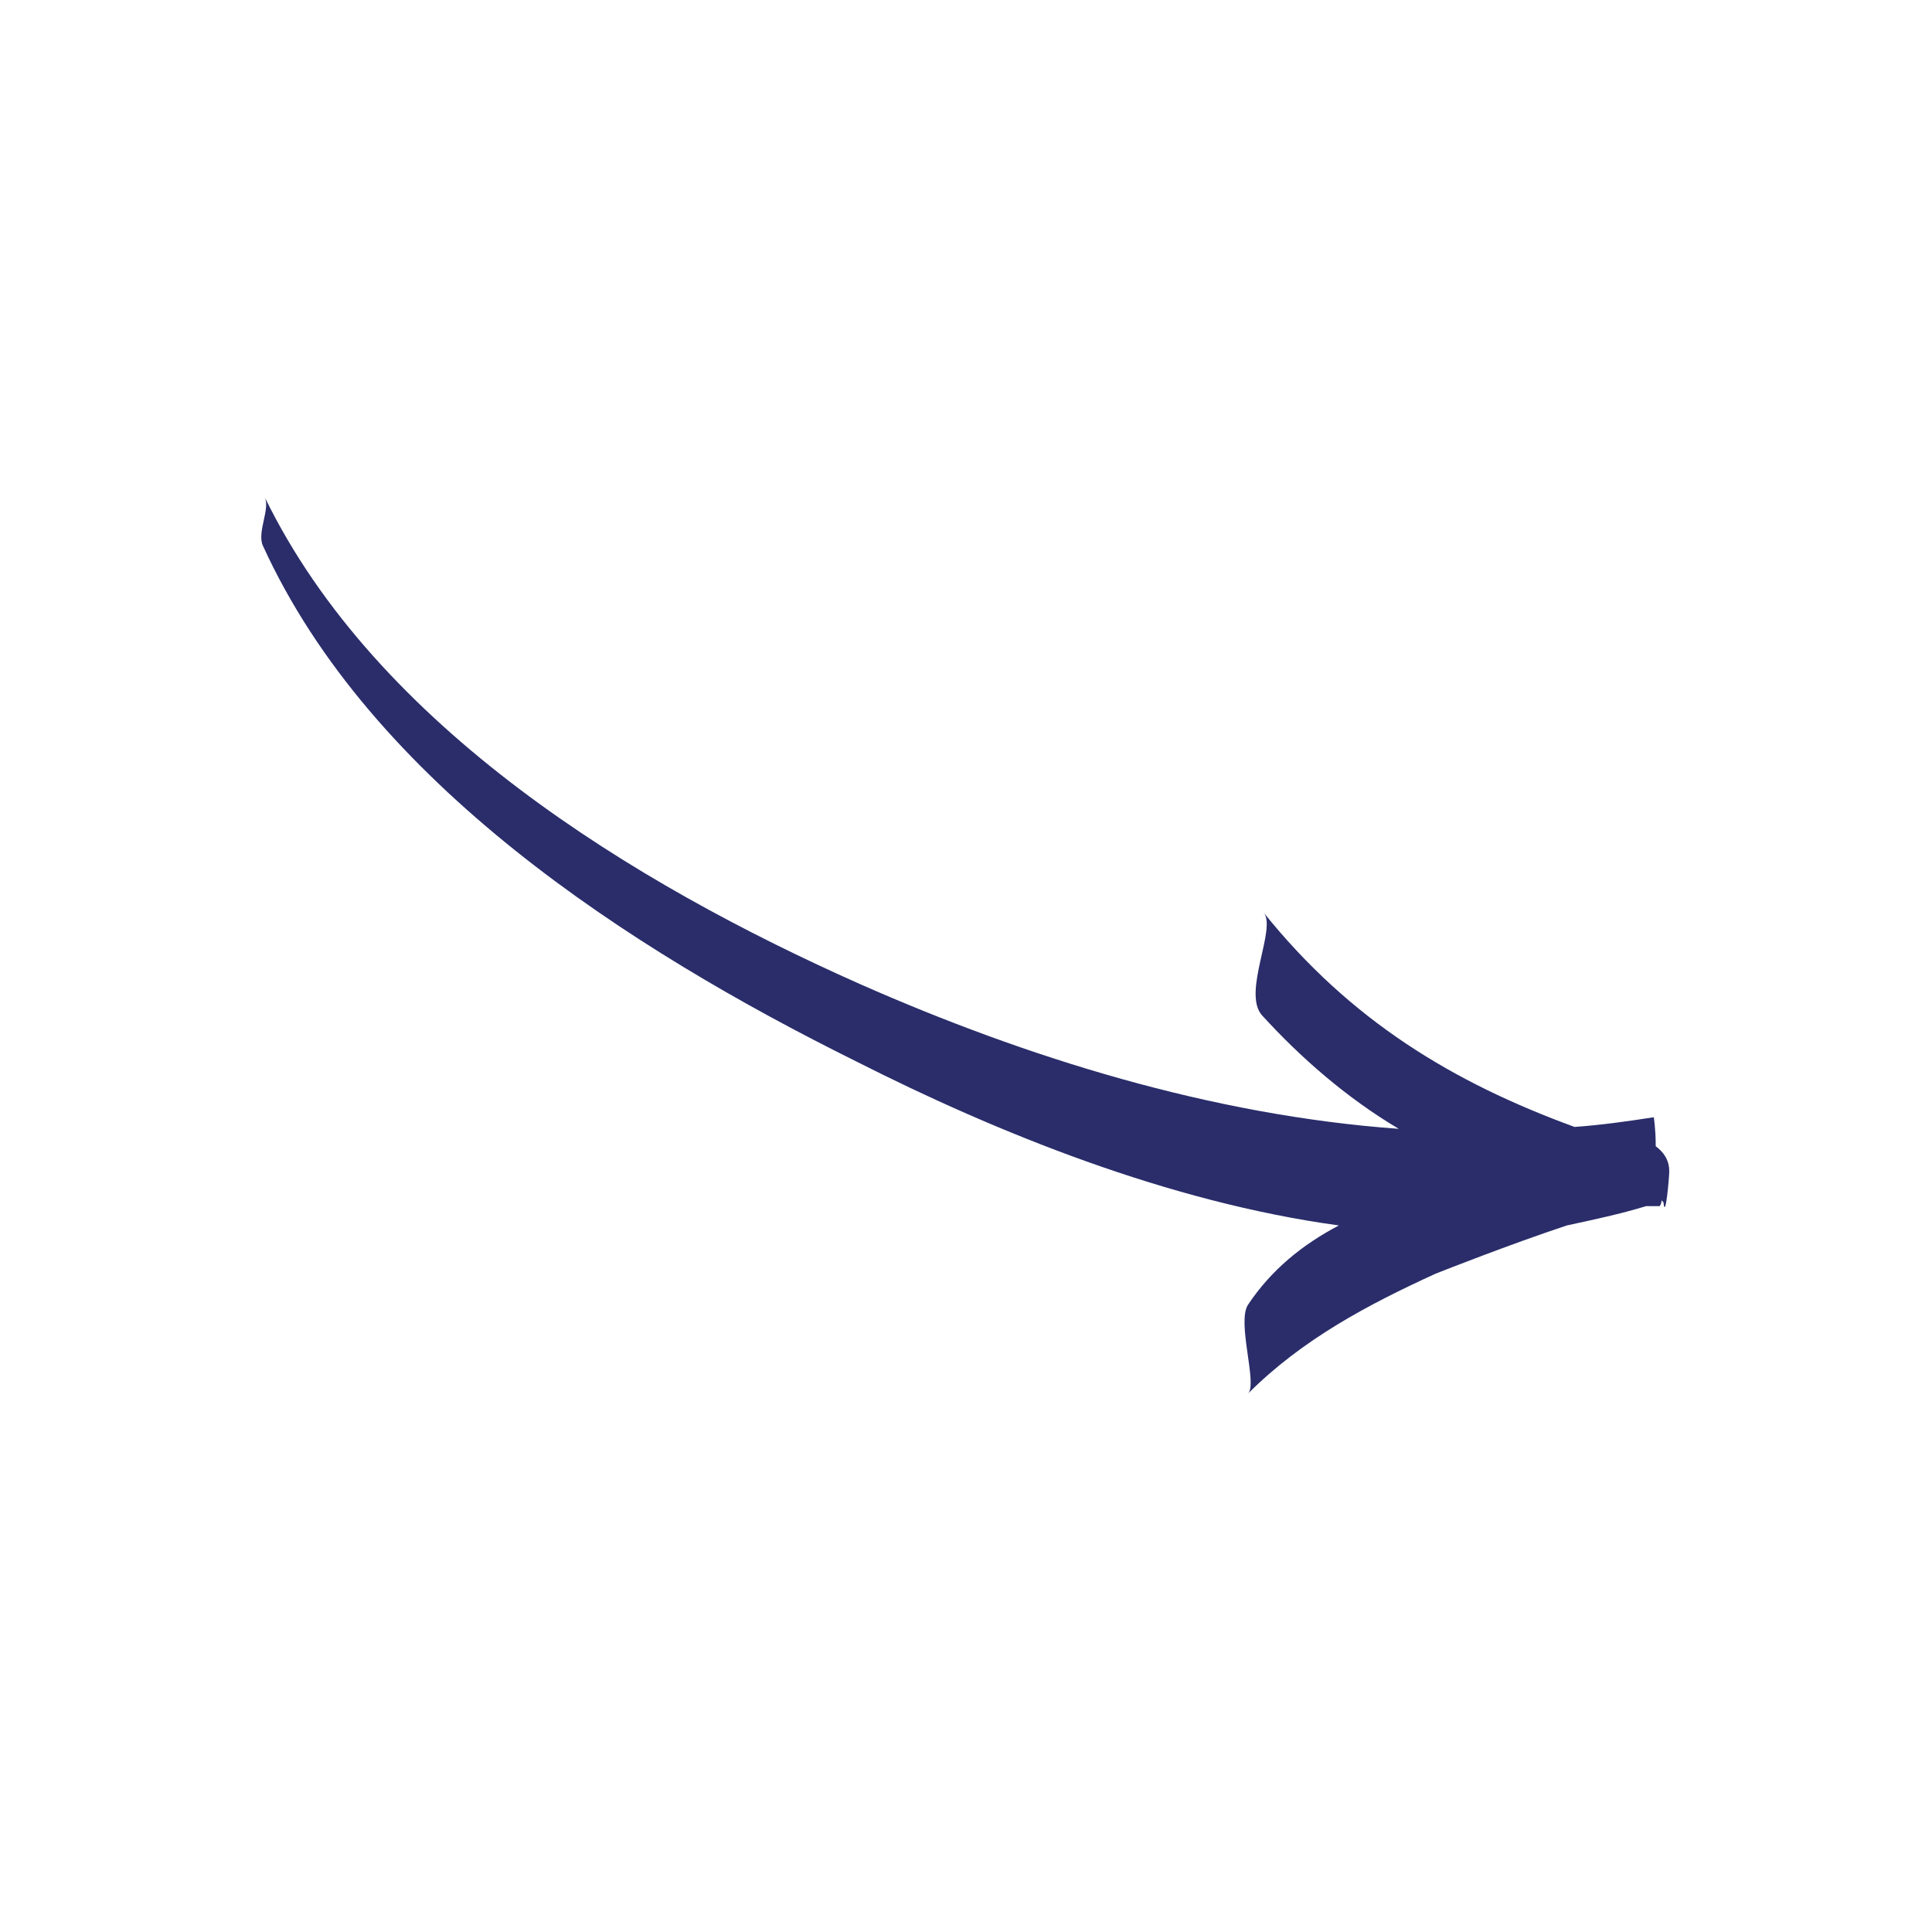 <?xml version="1.0" encoding="UTF-8"?> <svg xmlns="http://www.w3.org/2000/svg" width="60" height="60" viewBox="0 0 60 60" fill="none"><path d="M8.22 15.438C11.7 22.578 19.68 27.438 26.7 30.558C31.86 32.837 37.62 34.638 43.44 35.057C41.82 34.097 40.38 32.837 39.18 31.517C38.58 30.797 39.66 28.817 39.24 28.337C41.94 31.698 45.12 33.617 48.9 34.998C49.74 34.938 50.58 34.818 51.36 34.697C51.36 34.697 51.42 35.057 51.42 35.597C51.66 35.778 51.84 36.017 51.84 36.377C51.84 36.557 51.72 37.938 51.66 37.337L51.6 37.278C51.6 37.398 51.54 37.458 51.54 37.458L51.12 37.458C50.34 37.697 49.5 37.877 48.66 38.057C46.86 38.657 44.88 39.438 44.58 39.557C42.48 40.517 40.44 41.597 38.76 43.278C39.06 42.977 38.4 41.057 38.76 40.517C39.48 39.438 40.44 38.657 41.58 38.057C36.3 37.337 30.96 35.178 26.58 32.958C19.56 29.477 11.52 24.317 8.16 16.938C7.98 16.517 8.4 15.797 8.22 15.438Z" fill="#2A2D6A"></path></svg> 